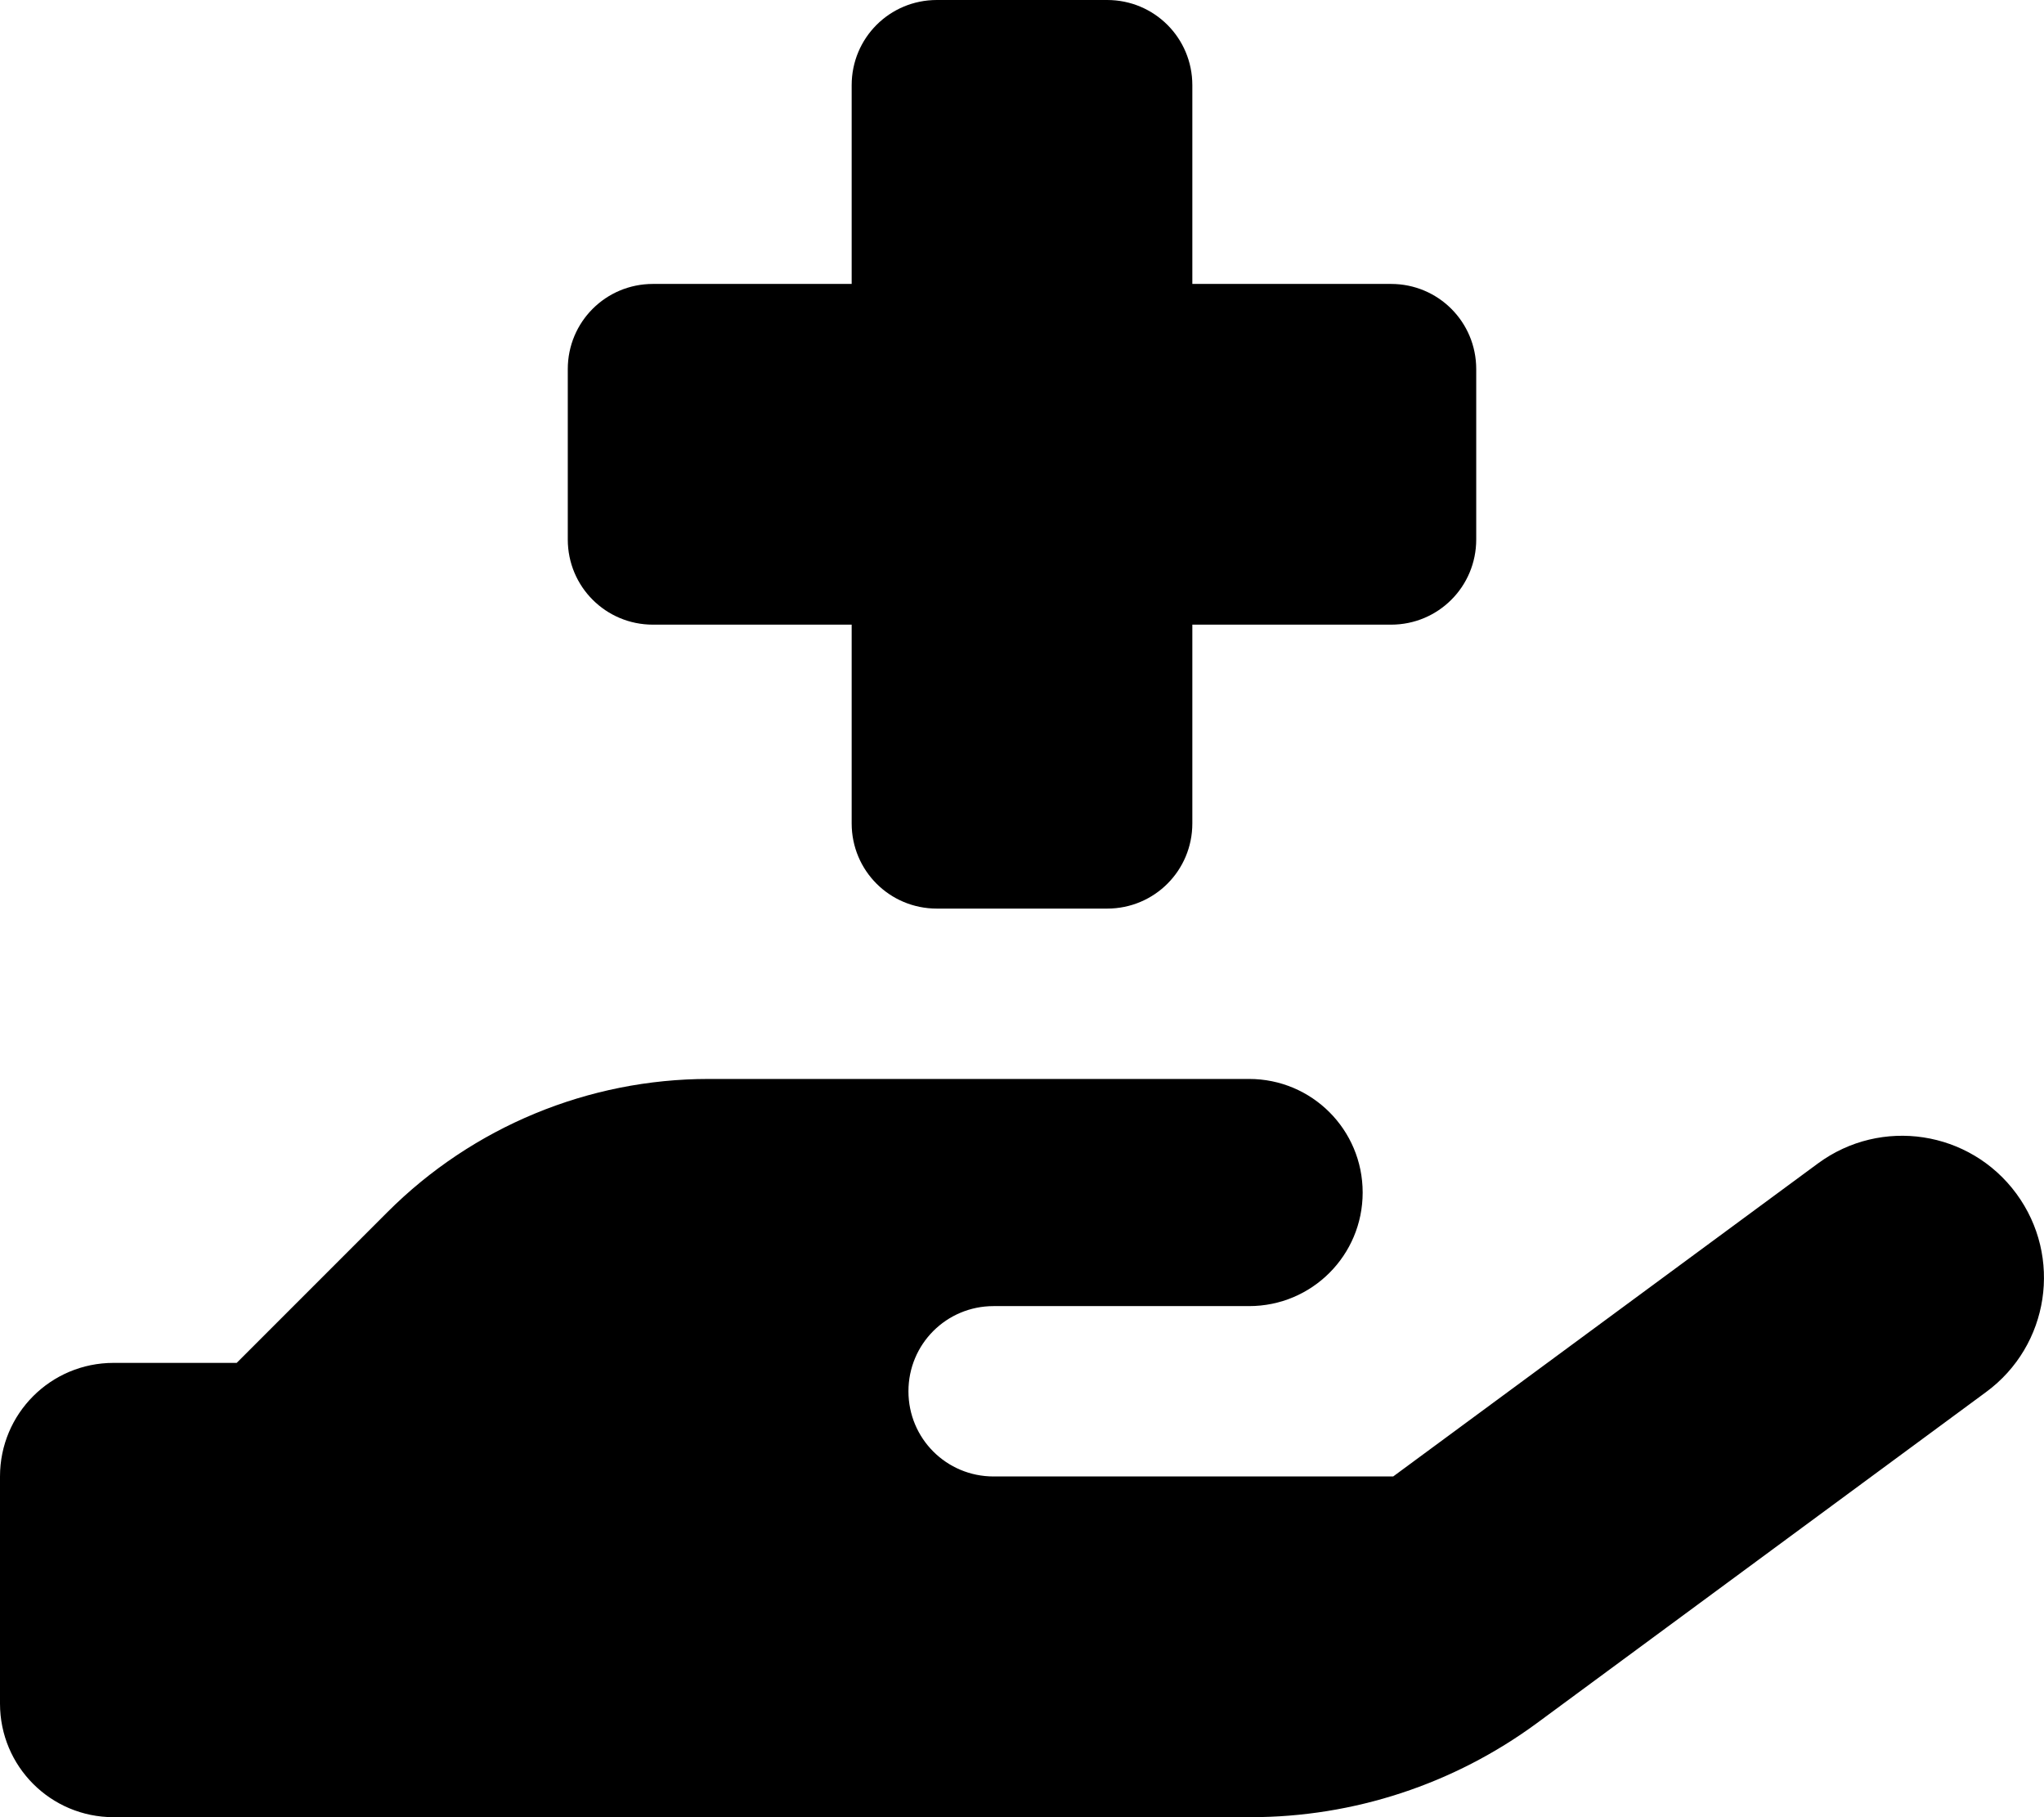 <svg xmlns="http://www.w3.org/2000/svg" viewBox="0 0 576 512"><!--! Font Awesome Free 7.0.0 by @fontawesome - https://fontawesome.com License - https://fontawesome.com/license/free (Icons: CC BY 4.0, Fonts: SIL OFL 1.1, Code: MIT License) Copyright 2025 Fonticons, Inc. --><path fill="currentColor" d="M240 24c0-13.3 10.7-24 24-24l48 0c13.3 0 24 10.7 24 24l0 56 56 0c13.3 0 24 10.7 24 24l0 48c0 13.3-10.7 24-24 24l-56 0 0 56c0 13.3-10.7 24-24 24l-48 0c-13.3 0-24-10.7-24-24l0-56-56 0c-13.3 0-24-10.7-24-24l0-48c0-13.3 10.7-24 24-24l56 0 0-56zM66.7 384l42.5-42.5c24-24 56.6-37.5 90.5-37.5L352 304c17.7 0 32 14.3 32 32s-14.3 32-32 32l-72 0c-13.3 0-24 10.7-24 24s10.7 24 24 24l112.6 0 119.7-88.2c17.8-13.1 42.8-9.3 55.9 8.5s9.3 42.8-8.5 55.9L433.1 485.5c-23.4 17.2-51.6 26.5-80.7 26.5L32 512c-17.7 0-32-14.3-32-32l0-64c0-17.7 14.3-32 32-32l34.7 0z"/></svg>